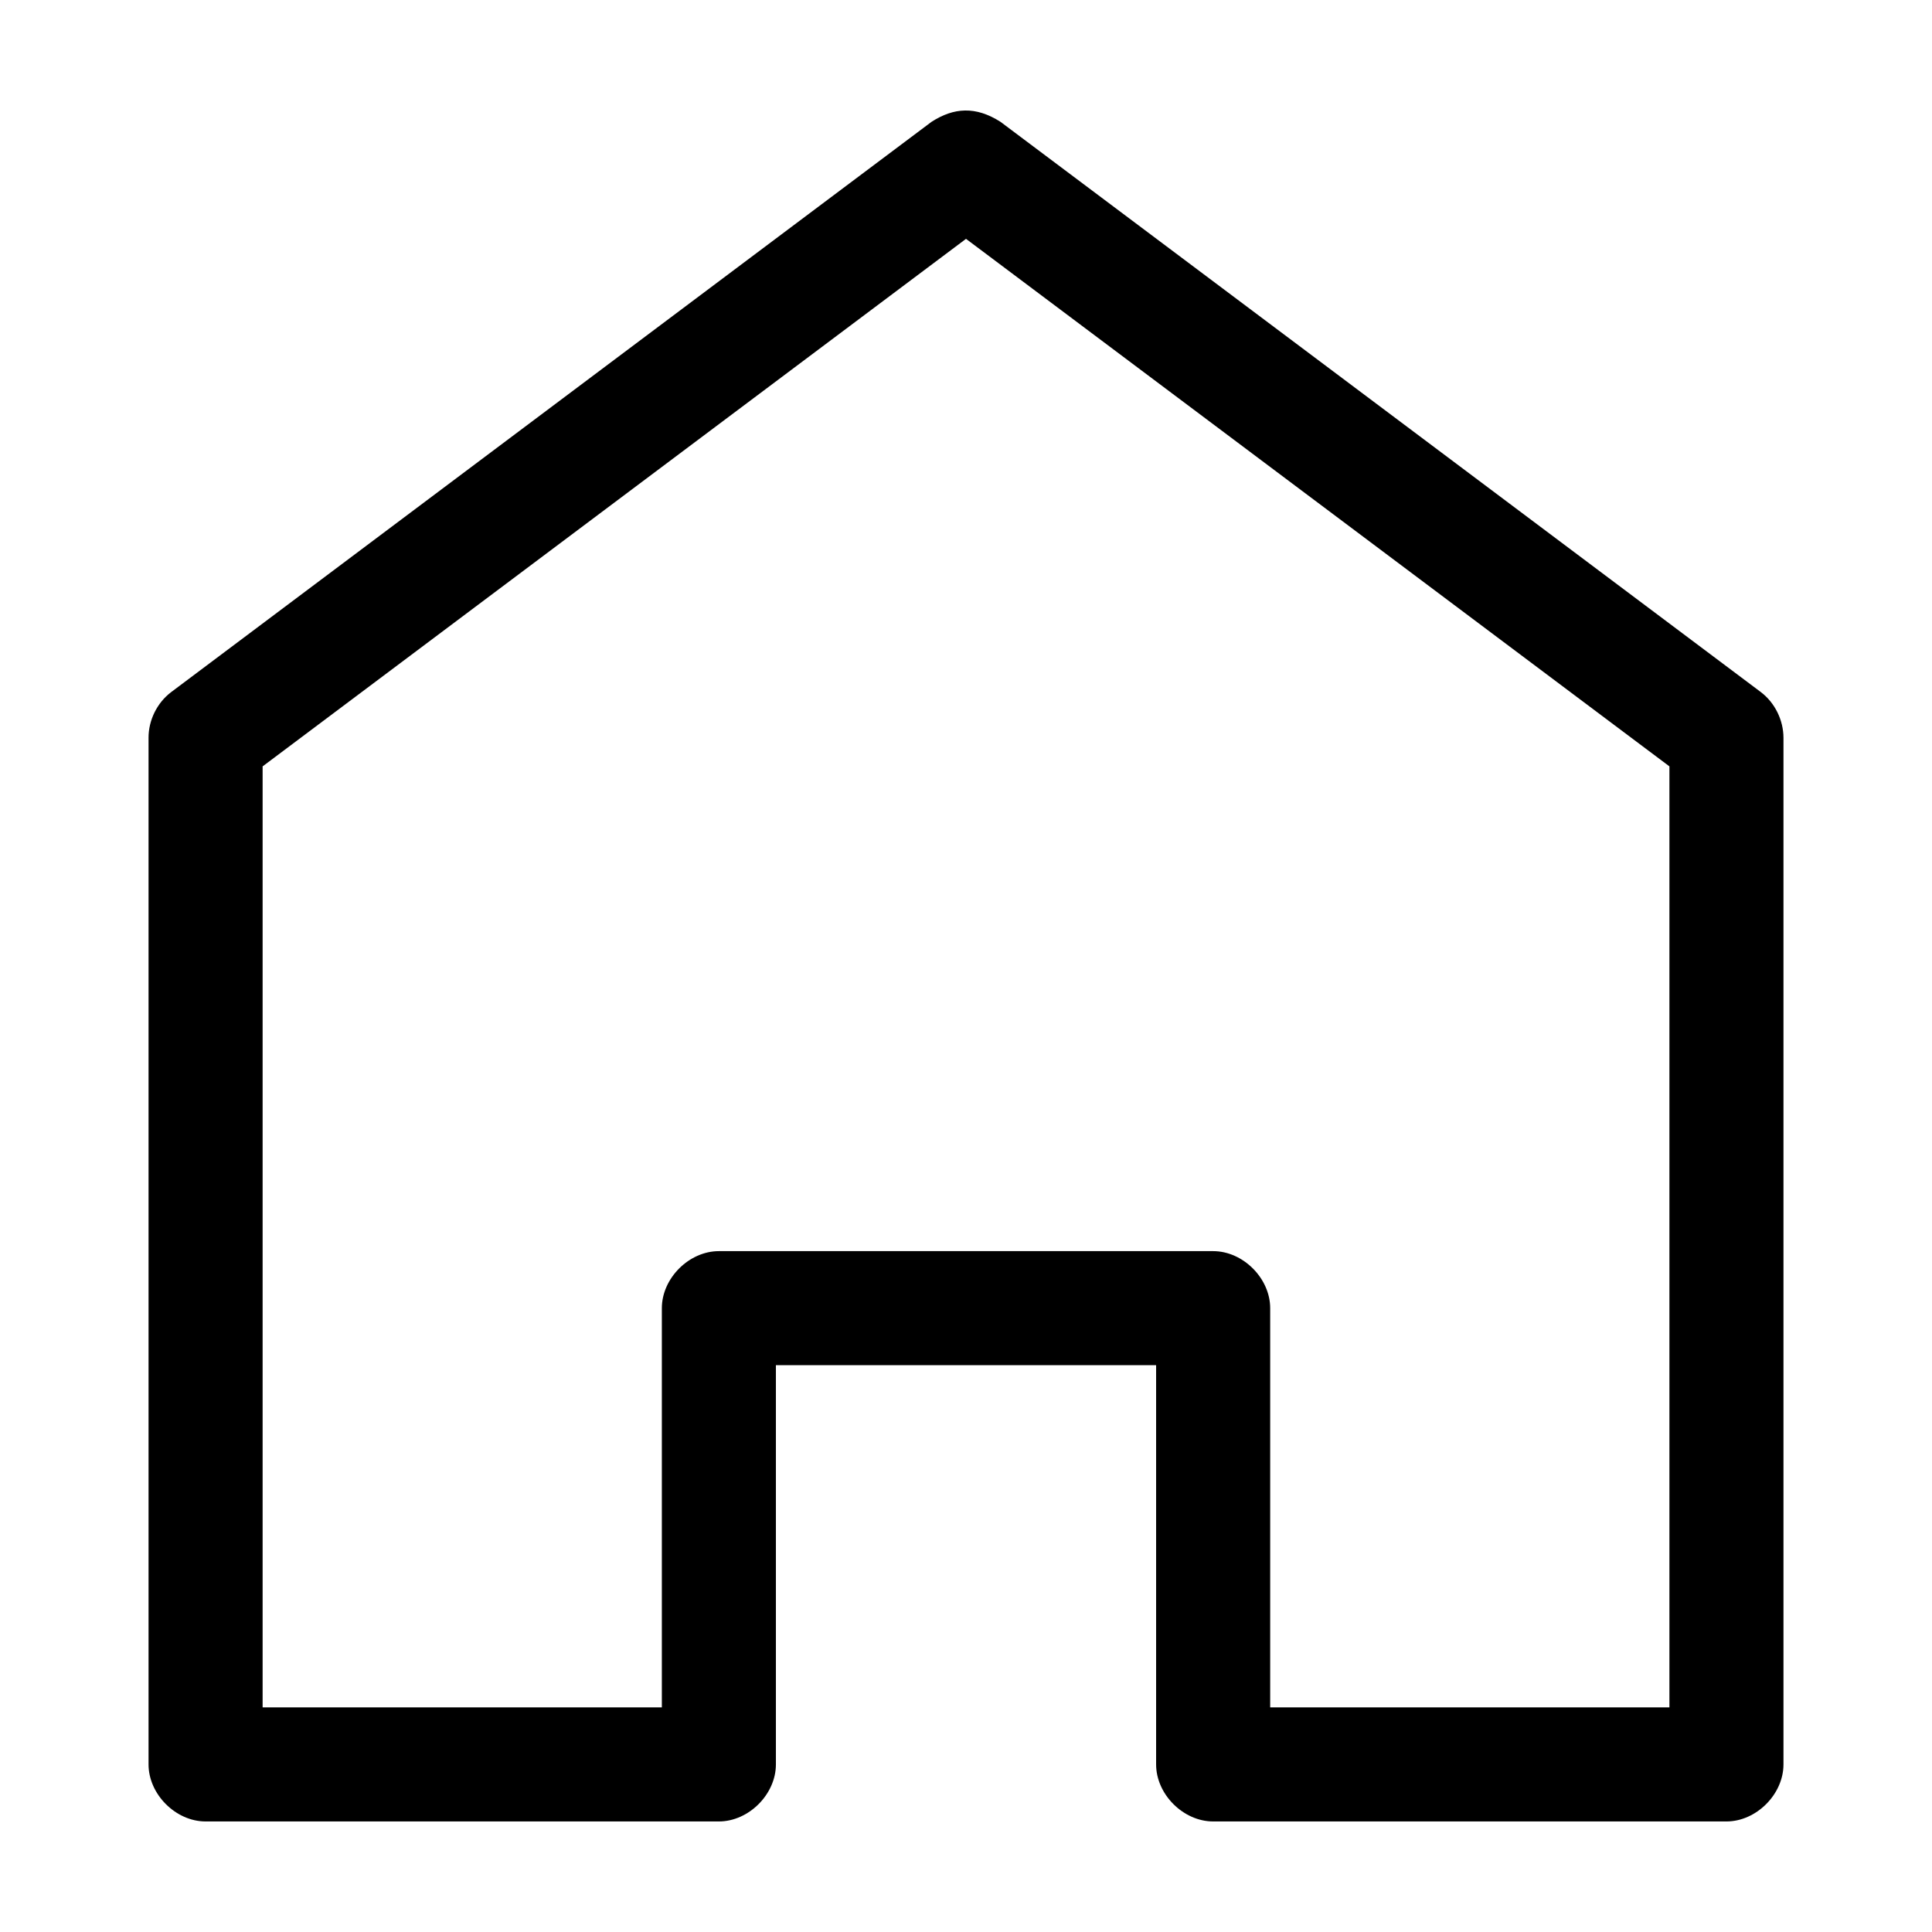 <?xml version="1.0" encoding="UTF-8"?>
<!-- The Best Svg Icon site in the world: iconSvg.co, Visit us! https://iconsvg.co -->
<svg fill="#000000" width="800px" height="800px" version="1.1" viewBox="144 144 512 512" xmlns="http://www.w3.org/2000/svg">
 <path d="m390.87 176.28-201.52 151.14c-3.723 2.824-6.008 7.449-5.984 12.121v272.05c0 7.914 7.199 15.113 15.113 15.113h136.03c7.914 0 15.113-7.199 15.113-15.113v-105.8h100.76v105.8c0 7.914 7.199 15.113 15.113 15.113h136.03c7.914 0 15.113-7.199 15.113-15.113v-272.05c0-4.672-2.262-9.301-5.984-12.121l-201.52-151.14c-6.598-4.191-12.352-3.797-18.262 0zm9.133 31.016 186.41 139.8v249.38h-105.8v-105.8c0-7.914-7.199-15.113-15.113-15.113h-130.99c-7.914 0-15.113 7.199-15.113 15.113v105.8h-105.8v-249.38z"/>
</svg>